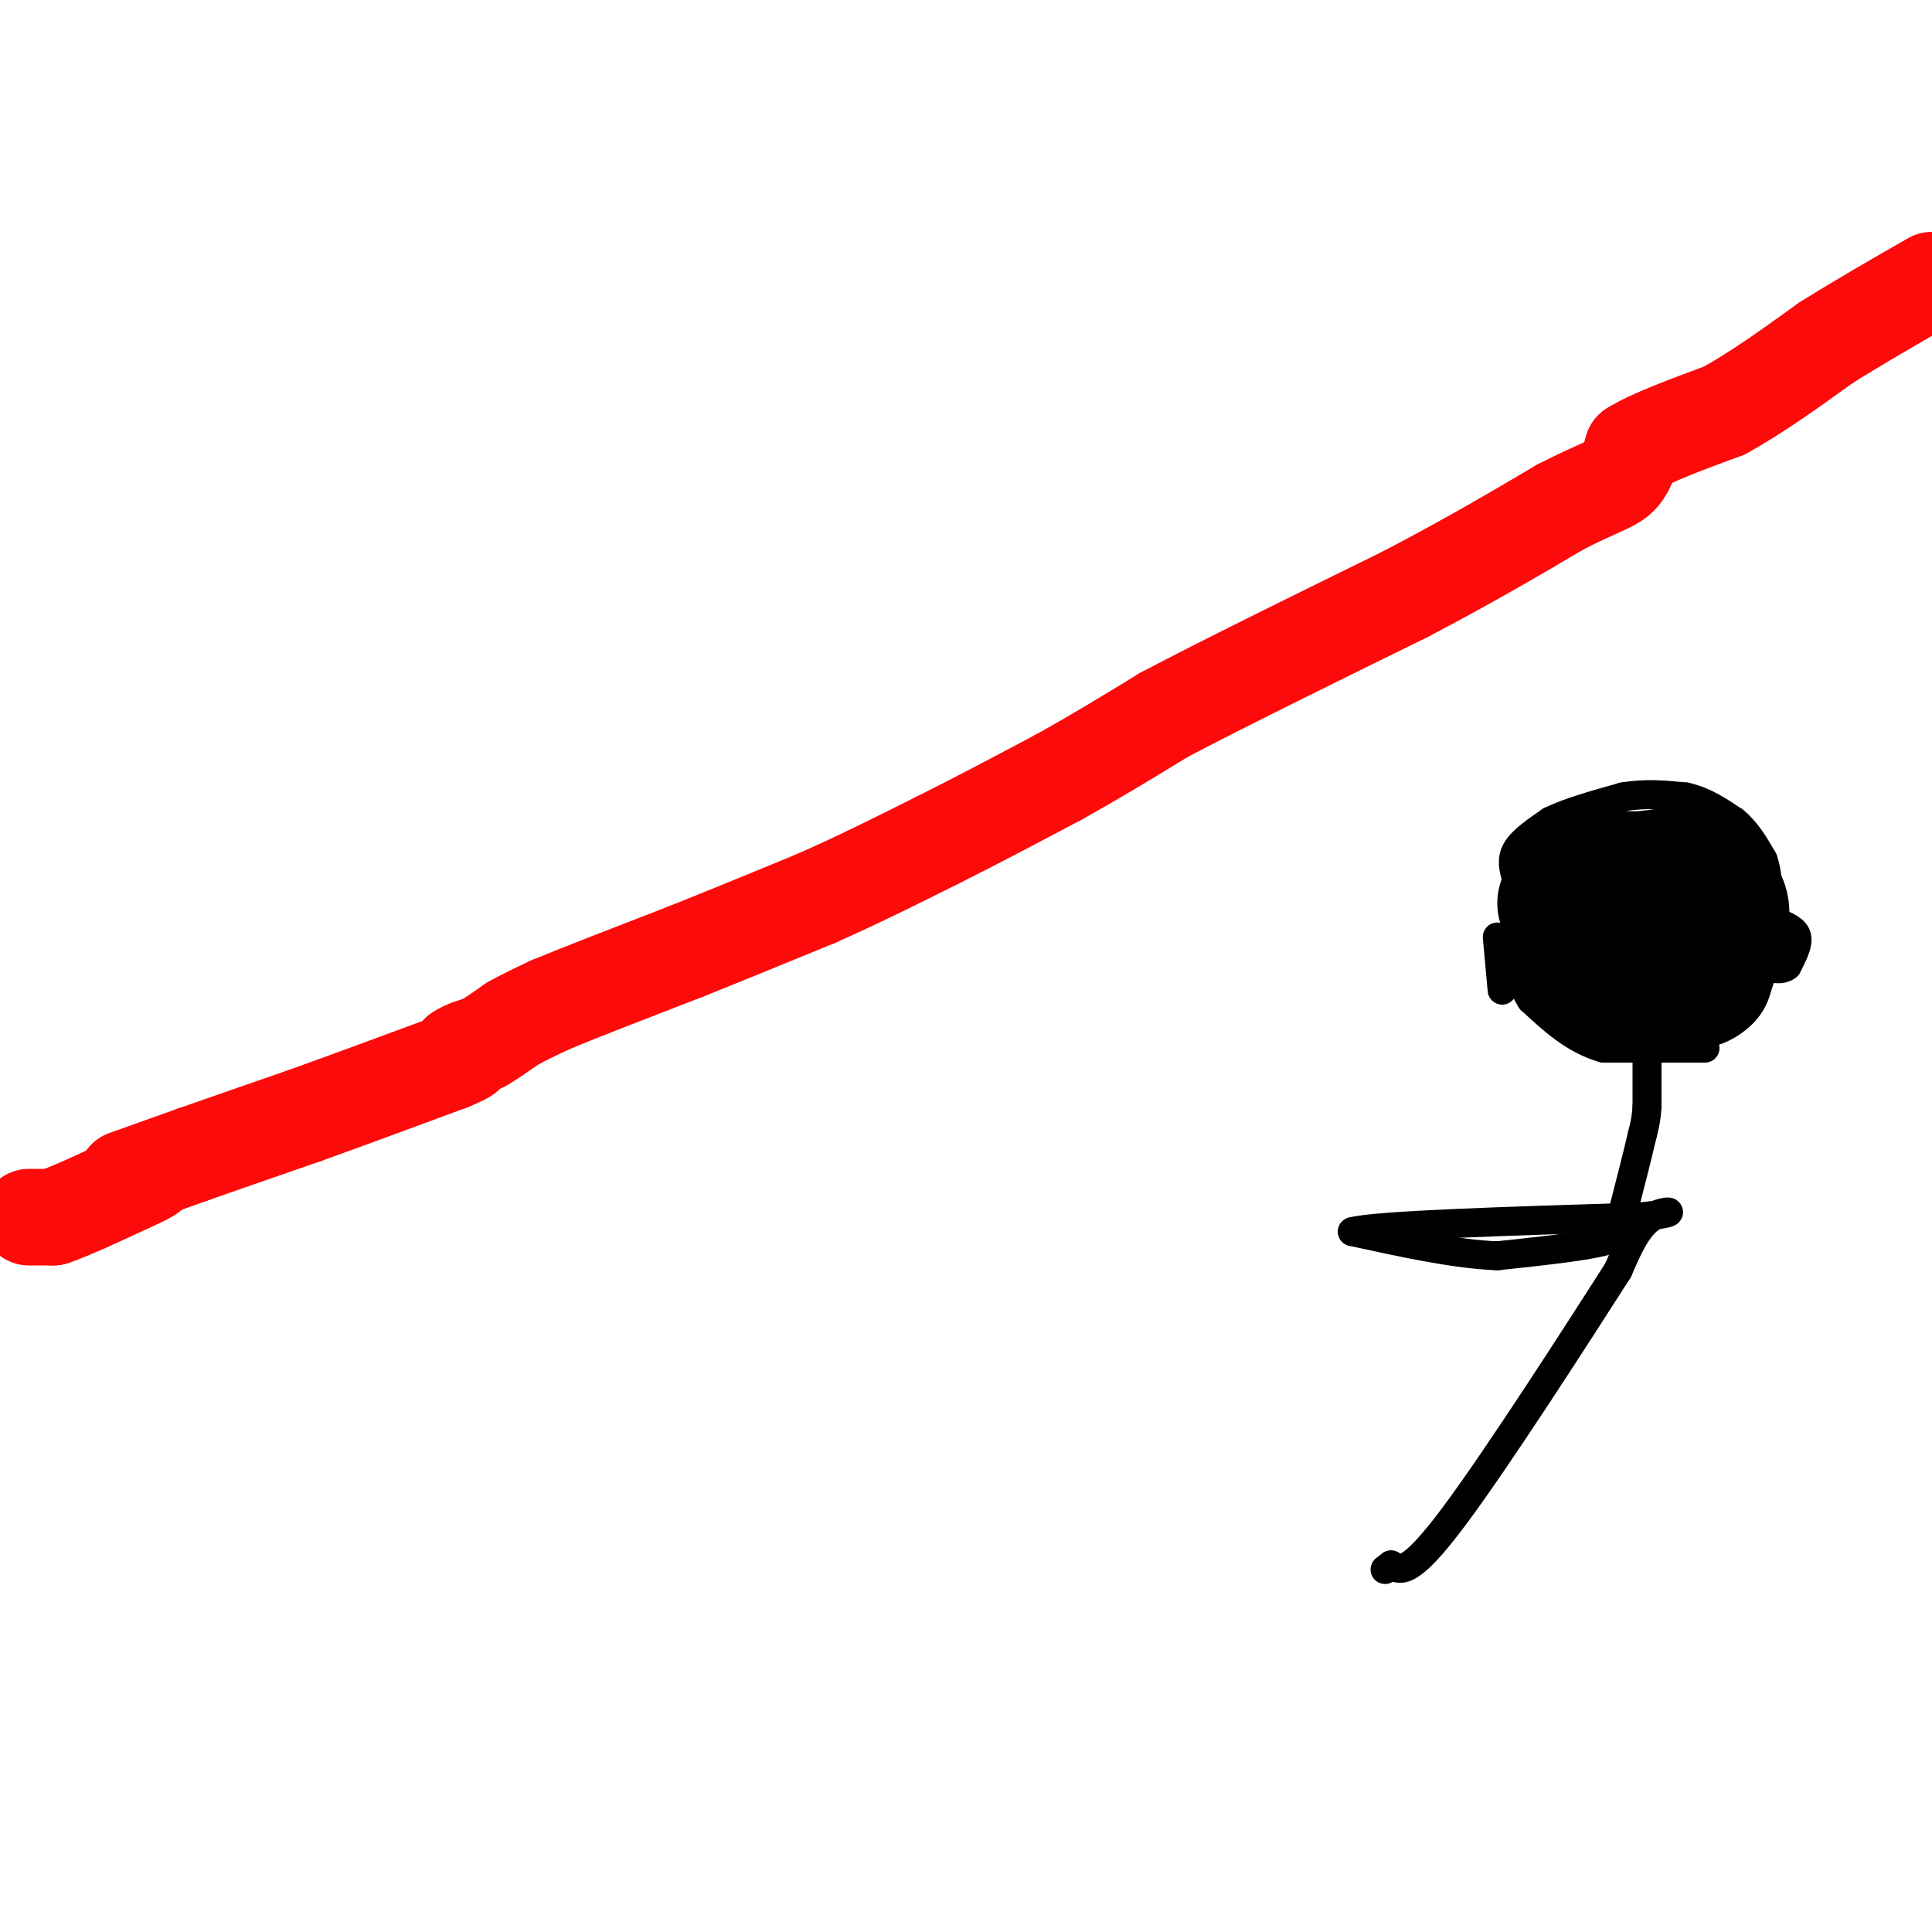 <svg viewBox='0 0 400 400' version='1.1' xmlns='http://www.w3.org/2000/svg' xmlns:xlink='http://www.w3.org/1999/xlink'><g fill='none' stroke='#FD0A0A' stroke-width='20' stroke-linecap='round' stroke-linejoin='round'><path d='M6,252c0.000,0.000 5.000,0.000 5,0'/><path d='M11,252c3.500,-1.167 9.750,-4.083 16,-7'/><path d='M27,245c3.333,-1.500 3.667,-1.750 4,-2'/><path d='M26,244c0.000,0.000 14.000,-5.000 14,-5'/><path d='M40,239c6.167,-2.167 14.583,-5.083 23,-8'/><path d='M63,231c8.833,-3.167 19.417,-7.083 30,-11'/><path d='M93,220c5.333,-2.167 3.667,-2.083 2,-2'/><path d='M95,218c0.667,-0.500 1.333,-0.750 2,-1'/><path d='M97,217c0.833,-0.333 1.917,-0.667 3,-1'/><path d='M100,216c1.500,-0.833 3.750,-2.417 6,-4'/><path d='M106,212c2.333,-1.333 5.167,-2.667 8,-4'/><path d='M114,208c6.000,-2.500 17.000,-6.750 28,-11'/><path d='M142,197c9.167,-3.667 18.083,-7.333 27,-11'/><path d='M169,186c8.667,-3.833 16.833,-7.917 25,-12'/><path d='M194,174c8.333,-4.167 16.667,-8.583 25,-13'/><path d='M219,161c7.833,-4.333 14.917,-8.667 22,-13'/><path d='M241,148c12.000,-6.333 31.000,-15.667 50,-25'/><path d='M291,123c13.667,-7.167 22.833,-12.583 32,-18'/><path d='M323,105c7.511,-3.867 10.289,-4.533 12,-6c1.711,-1.467 2.356,-3.733 3,-6'/><path d='M338,93c3.667,-2.333 11.333,-5.167 19,-8'/><path d='M357,85c6.667,-3.667 13.833,-8.833 21,-14'/><path d='M378,71c7.167,-4.500 14.583,-8.750 22,-13'/></g>
<g fill='none' stroke='#000000' stroke-width='6' stroke-linecap='round' stroke-linejoin='round'><path d='M353,217c0.000,0.000 -21.000,0.000 -21,0'/><path d='M332,217c-6.000,-1.667 -10.500,-5.833 -15,-10'/><path d='M317,207c-3.000,-4.500 -3.000,-10.750 -3,-17'/><path d='M314,190c-0.733,-3.889 -1.067,-5.111 0,-6c1.067,-0.889 3.533,-1.444 6,-2'/><path d='M314,182c-0.583,-2.000 -1.167,-4.000 0,-6c1.167,-2.000 4.083,-4.000 7,-6'/><path d='M321,170c3.667,-1.833 9.333,-3.417 15,-5'/><path d='M336,165c4.667,-0.833 8.833,-0.417 13,0'/><path d='M349,165c3.833,0.833 6.917,2.917 10,5'/><path d='M359,170c2.667,2.167 4.333,5.083 6,8'/><path d='M365,178c1.167,3.167 1.083,7.083 1,11'/><path d='M366,189c-0.167,3.500 -1.083,6.750 -2,10'/><path d='M364,199c-1.500,2.500 -4.250,3.750 -7,5'/><path d='M357,204c-1.167,0.667 -0.583,-0.167 0,-1'/><path d='M349,216c0.000,0.000 8.000,-6.000 8,-6'/><path d='M357,210c1.667,-1.333 1.833,-1.667 2,-2'/><path d='M359,208c0.333,-0.333 0.167,-0.167 0,0'/><path d='M310,194c0.000,0.000 1.000,11.000 1,11'/><path d='M368,191c1.833,0.750 3.667,1.500 4,3c0.333,1.500 -0.833,3.750 -2,6'/><path d='M370,200c-1.167,1.000 -3.083,0.500 -5,0'/><path d='M318,186c0.000,0.000 2.000,5.000 2,5'/><path d='M320,191c0.333,1.000 0.167,1.000 0,1'/><path d='M320,192c-0.333,-0.333 -1.167,-1.667 -2,-3'/><path d='M318,189c-0.833,-0.167 -1.917,0.917 -3,2'/><path d='M315,191c0.000,1.667 1.500,4.833 3,8'/><path d='M318,199c0.667,-1.500 0.833,-9.250 1,-17'/><path d='M320,182c0.000,0.000 3.000,-3.000 3,-3'/></g>
<g fill='none' stroke='#000000' stroke-width='28' stroke-linecap='round' stroke-linejoin='round'><path d='M324,187c0.000,0.000 0.100,0.100 0.1,0.1'/><path d='M327,183c0.000,0.000 4.000,-1.000 4,-1'/><path d='M331,182c2.000,-0.167 5.000,-0.083 8,0'/><path d='M339,182c2.667,-0.167 5.333,-0.583 8,-1'/><path d='M347,181c2.000,0.167 3.000,1.083 4,2'/><path d='M351,183c1.500,1.000 3.250,2.500 5,4'/><path d='M356,187c0.833,1.500 0.417,3.250 0,5'/><path d='M356,192c-0.500,2.500 -1.750,6.250 -3,10'/><path d='M353,202c-1.667,1.833 -4.333,1.417 -7,1'/><path d='M331,202c0.000,0.000 -1.000,-2.000 -1,-2'/><path d='M332,200c0.000,0.000 5.000,0.000 5,0'/></g>
<g fill='none' stroke='#000000' stroke-width='6' stroke-linecap='round' stroke-linejoin='round'><path d='M341,218c0.000,0.000 0.000,11.000 0,11'/><path d='M341,229c-0.167,2.833 -0.583,4.417 -1,6'/><path d='M340,235c-0.833,3.667 -2.417,9.833 -4,16'/><path d='M336,251c-0.533,3.689 0.133,4.911 -4,6c-4.133,1.089 -13.067,2.044 -22,3'/><path d='M310,260c-8.667,-0.333 -19.333,-2.667 -30,-5'/><path d='M280,255c4.833,-1.333 31.917,-2.167 59,-3'/><path d='M339,252c10.156,-0.956 6.044,-1.844 3,0c-3.044,1.844 -5.022,6.422 -7,11'/><path d='M335,263c-8.067,12.600 -24.733,38.600 -34,51c-9.267,12.400 -11.133,11.200 -13,10'/><path d='M288,324c-2.167,1.667 -1.083,0.833 0,0'/></g>
</svg>